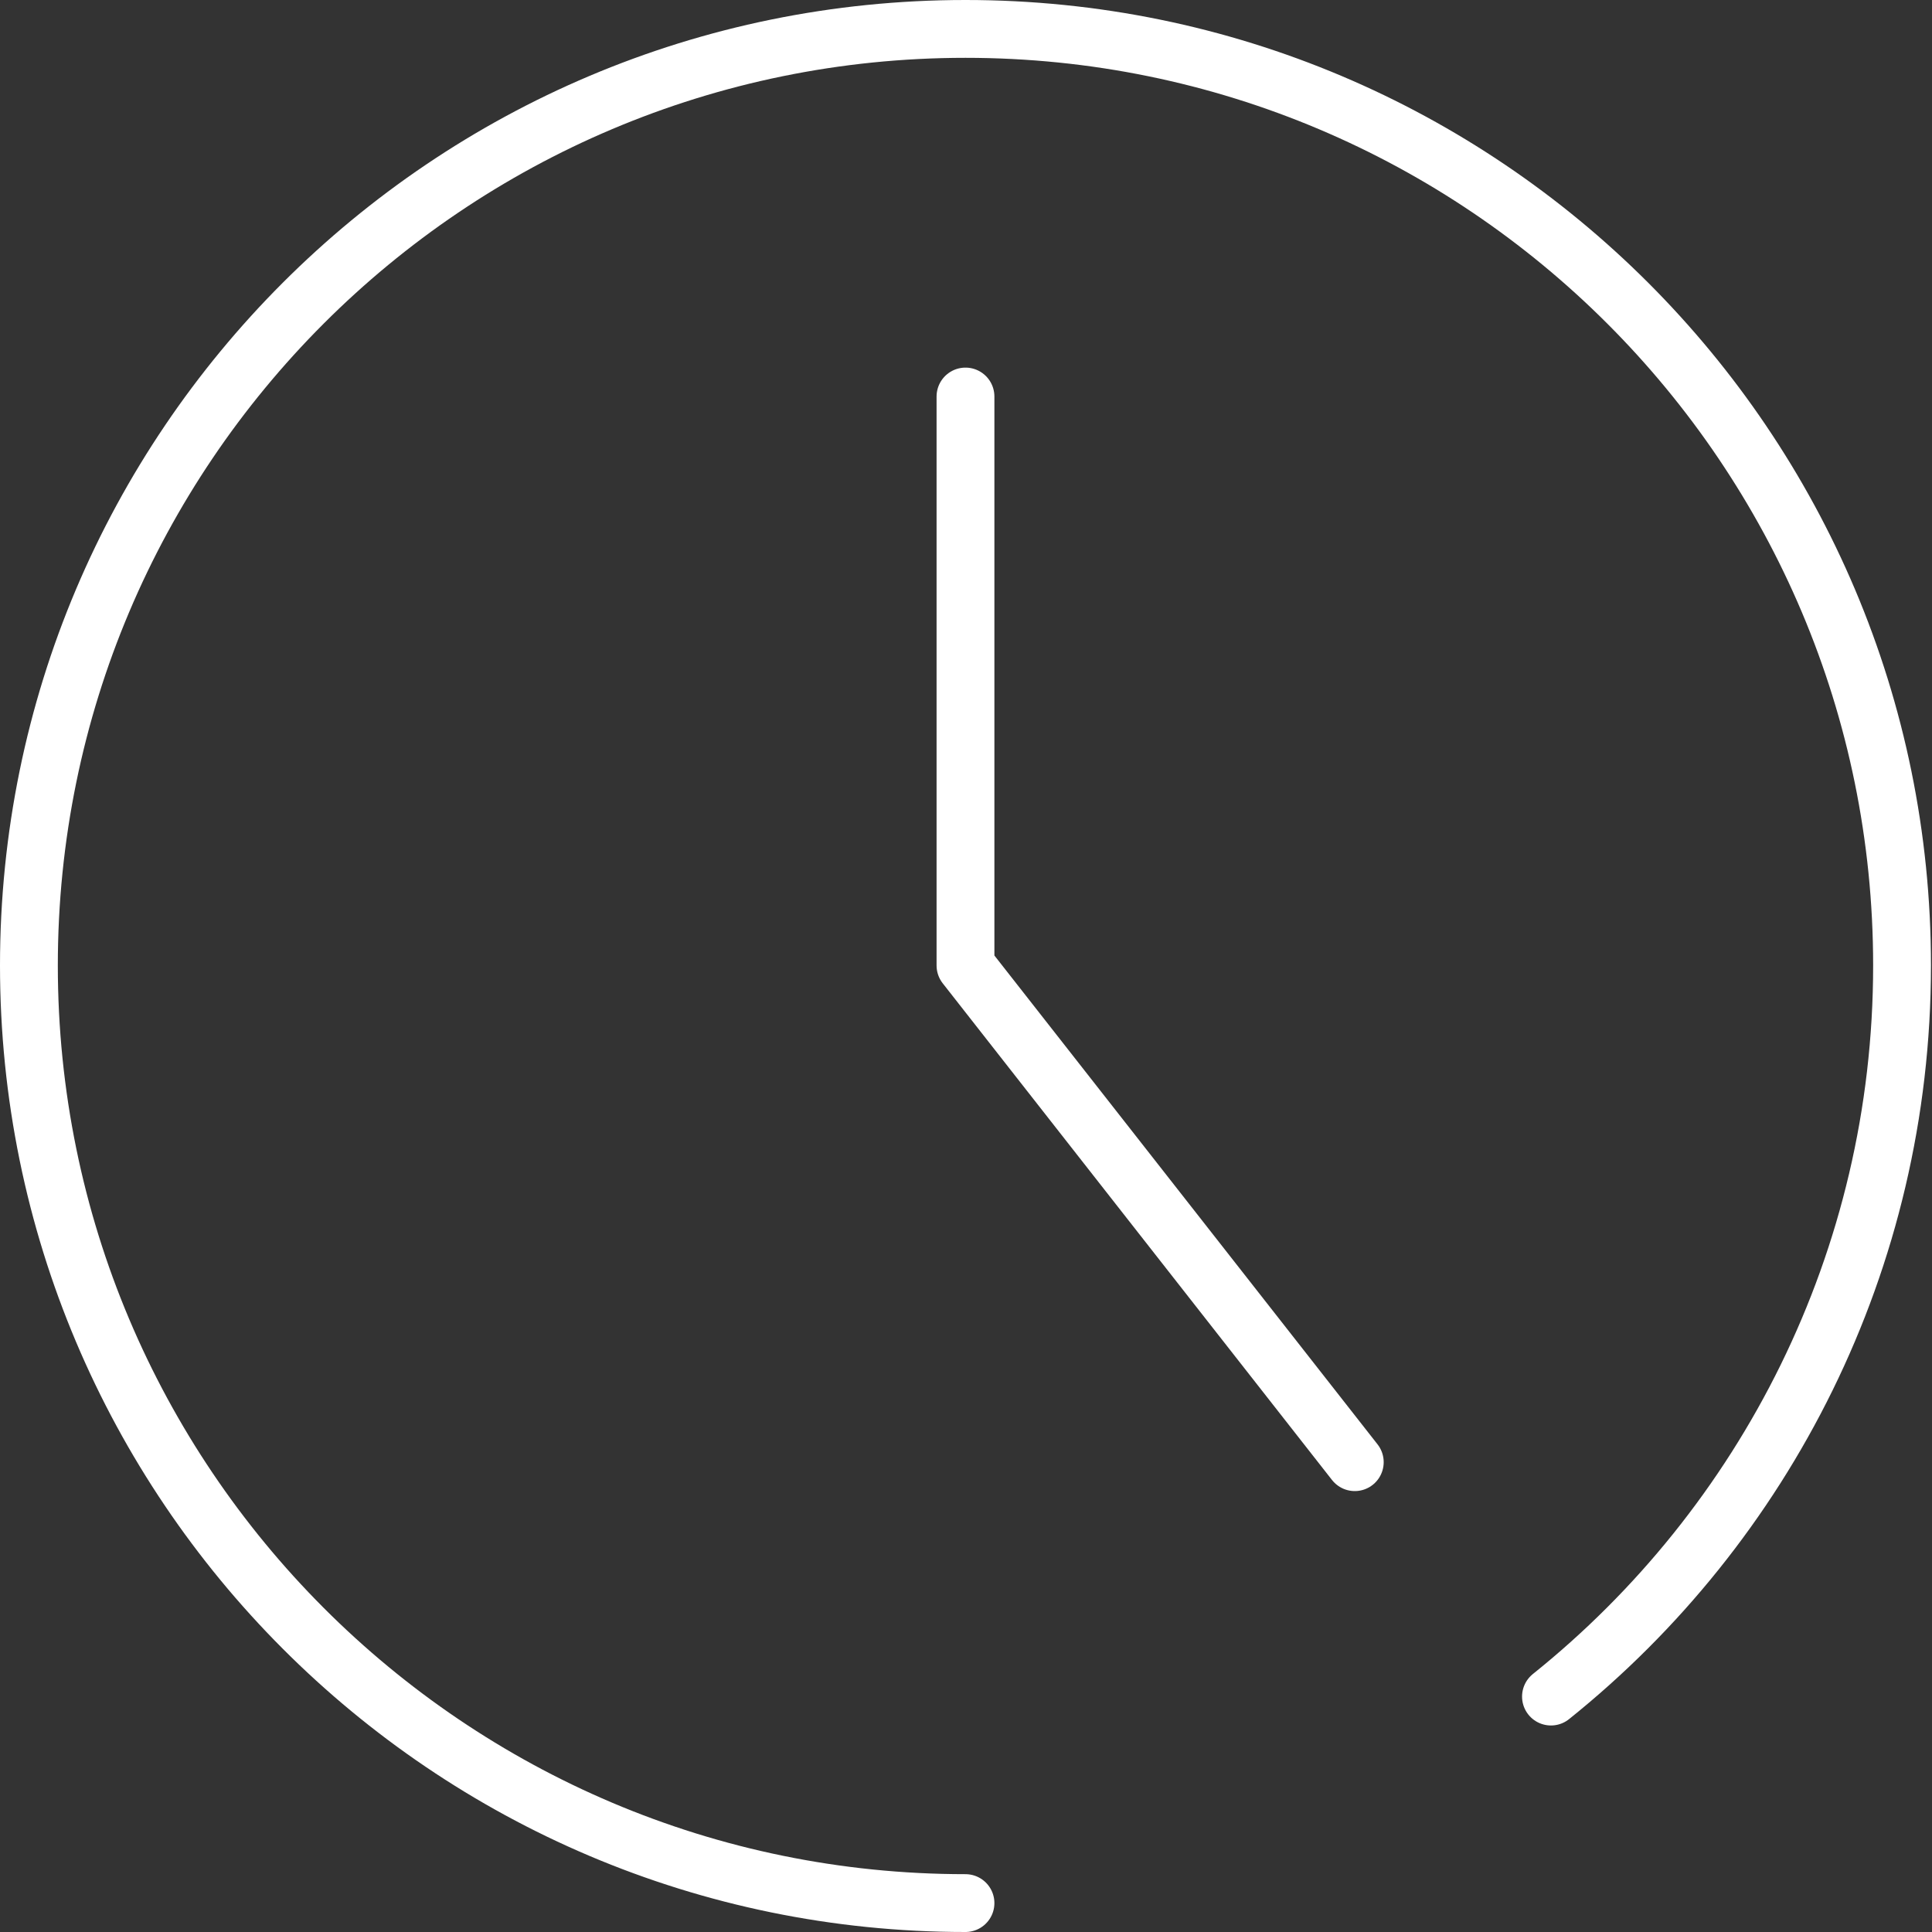<svg viewBox="0 0 18.71 18.71" xmlns="http://www.w3.org/2000/svg" data-name="Layer 2" id="Layer_2">
  <rect x="0" y="0" width="18.71" height="18.71" fill="#333333" stroke="none"/>
  <defs>
    <style>
      .cls-1 {
        fill: none;
        stroke: #fff;
        stroke-linecap: round;
        stroke-linejoin: round;
        stroke-width: .56px;
      }
    </style>
  </defs>
  <g data-name="Layer 1" id="Layer_1-2">
    <g>
      <path d="M9.35,18.43C4.34,18.43.28,14.36.28,9.35S4.34.28,9.35.28s9.07,4.06,9.07,9.07c0,2.86-1.33,5.42-3.4,7.08" class="cls-1"></path>
      <polyline points="9.35 3.84 9.35 9.35 13.12 14.16" class="cls-1"></polyline>
    </g>
  </g>
</svg>